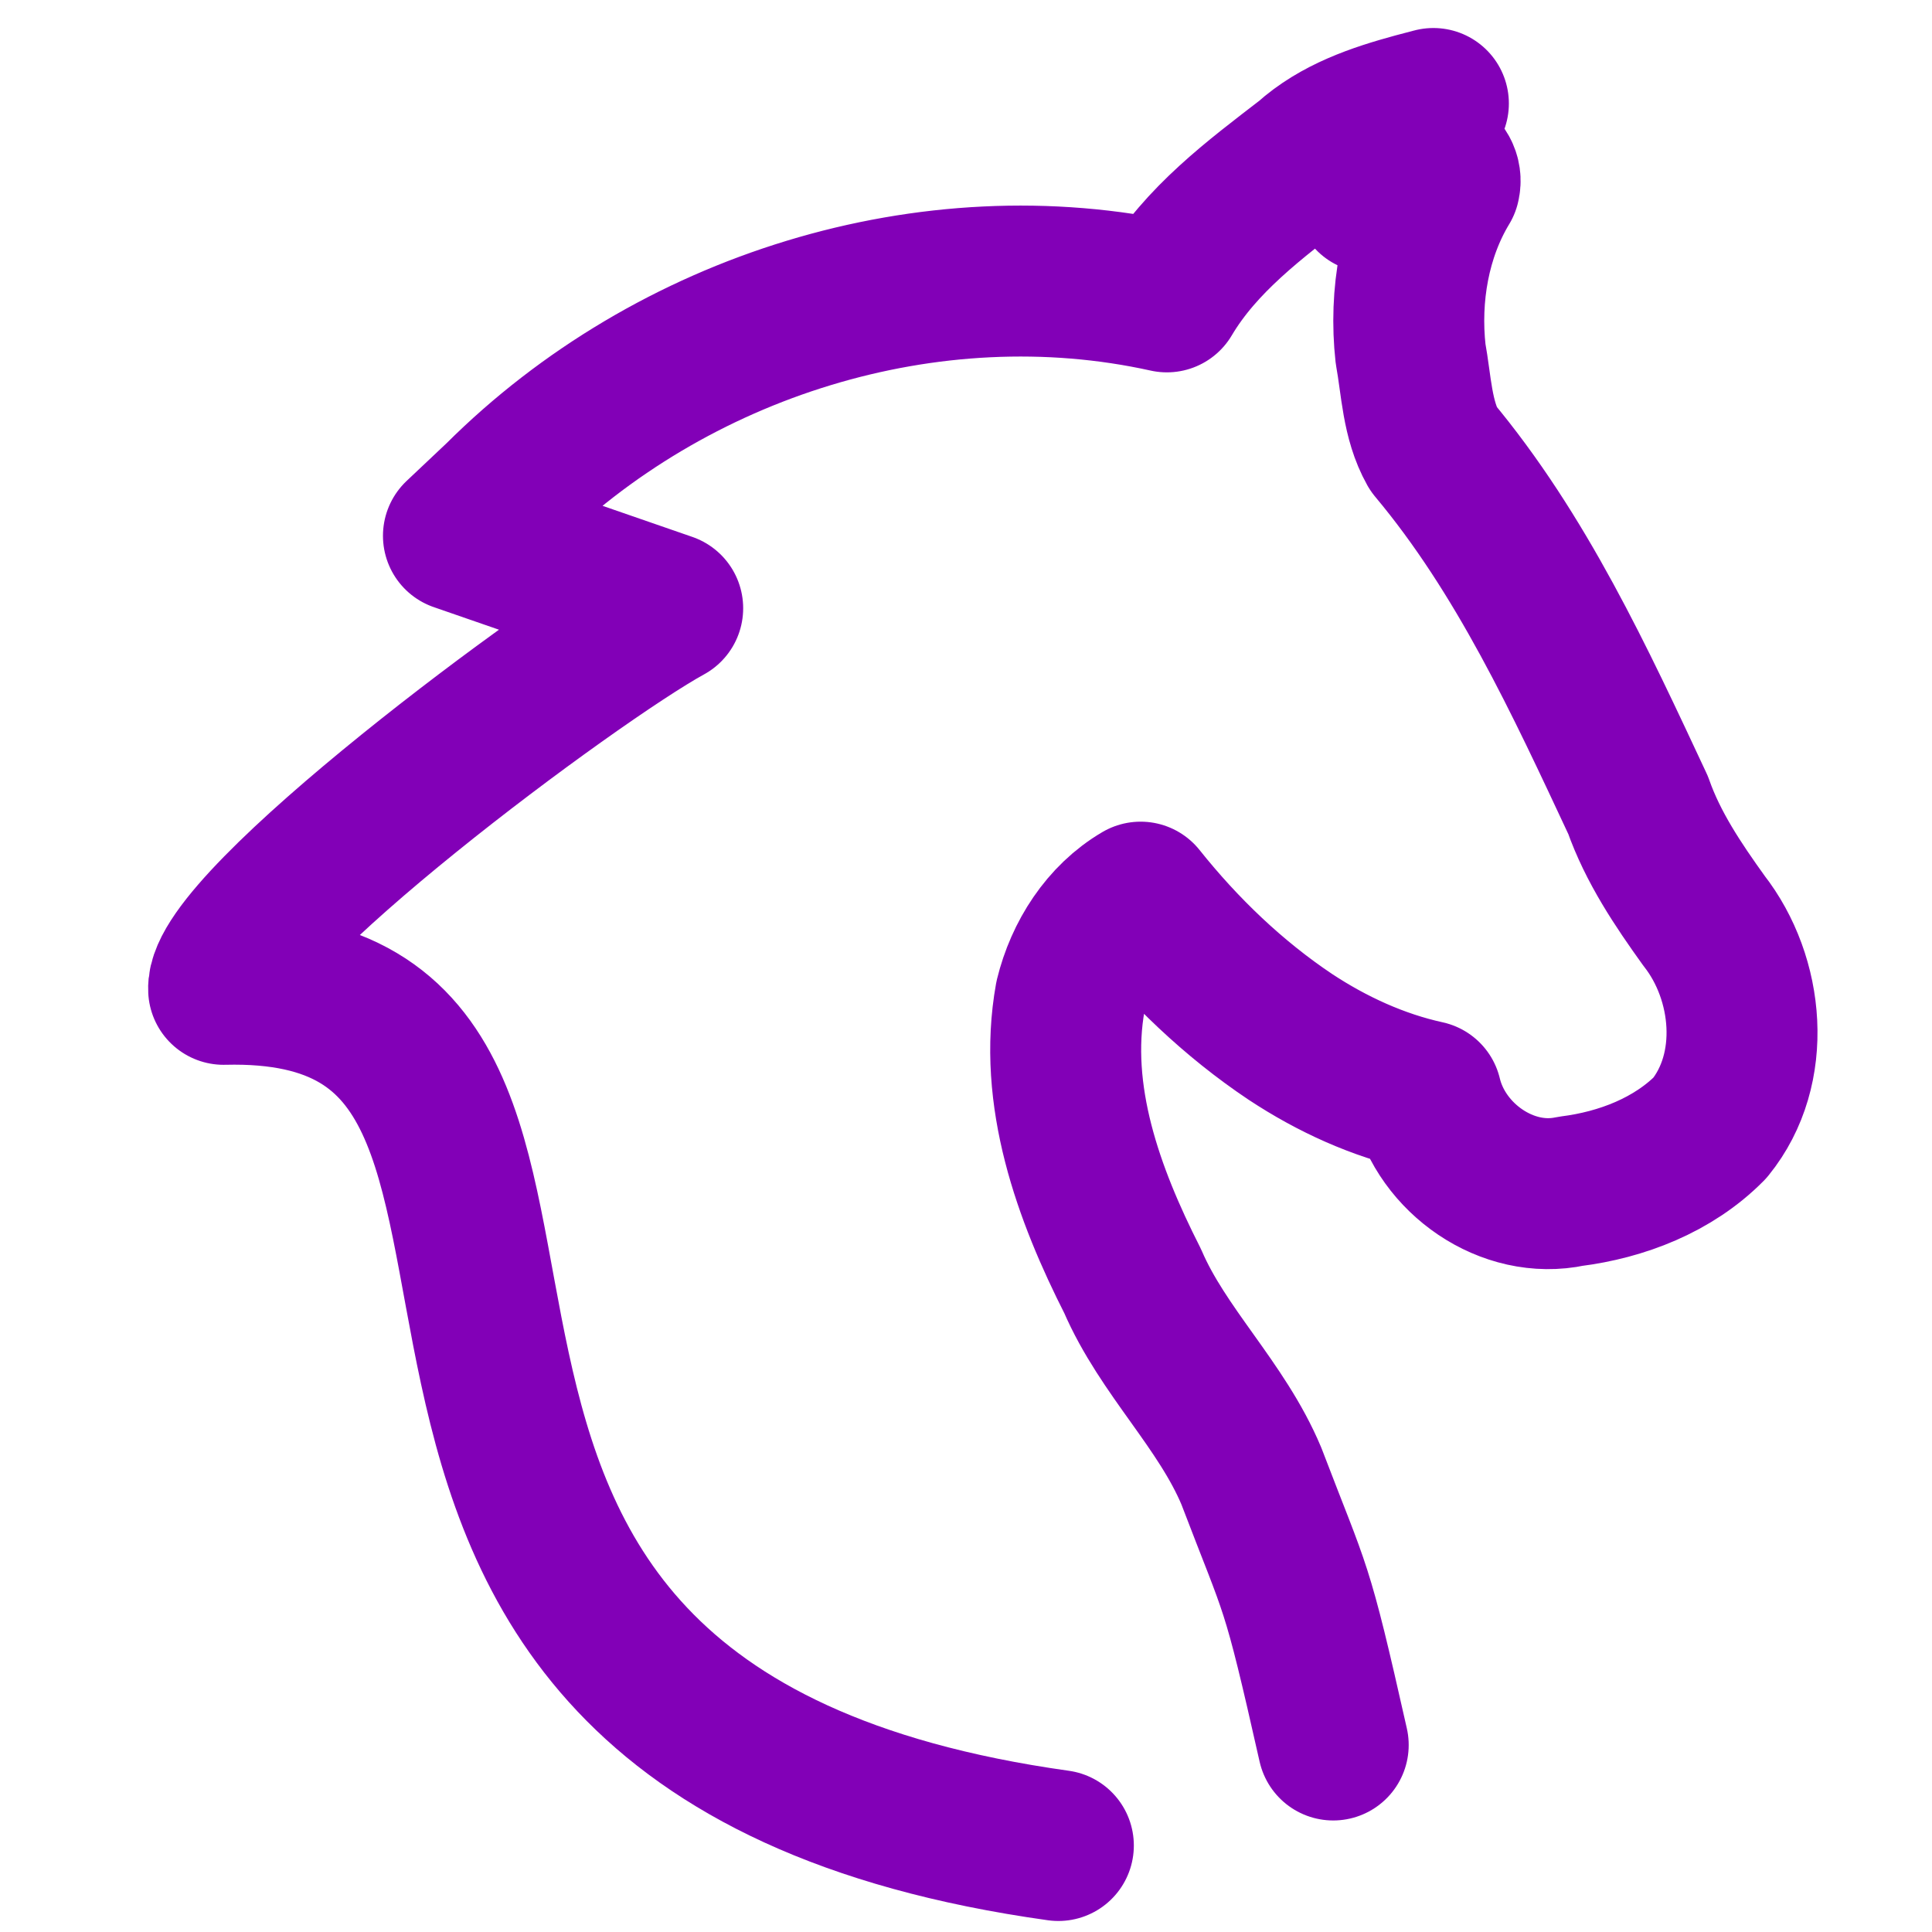 <svg xmlns="http://www.w3.org/2000/svg" width="64" height="64" viewBox="0 0 16.933 16.933"><path d="M11.685 15.294c-.33-1.465-.314-1.3-.717-2.356-.261-.623-.775-1.093-1.041-1.71-.387-.762-.702-1.626-.546-2.49.087-.356.3-.69.616-.875.375.47.815.892 1.313 1.225.364.24.767.425 1.192.518.131.549.711.954 1.264.835.447-.056.899-.23 1.221-.556.419-.516.343-1.31-.053-1.816-.227-.316-.447-.643-.577-1.013-.51-1.09-1.021-2.2-1.796-3.126-.142-.253-.147-.553-.198-.831-.056-.508.035-1.041.298-1.476.041-.163-.19-.278-.295-.15-.117.075-.265.201-.356.256.096-.328.317-.589.553-.822L12.4.95c-.337.092-.68.207-.946.447-.453.349-.929.702-1.227 1.205-2.078-.46-4.341.25-5.852 1.757l-.357.337 1.834.635c-.835.458-3.924 2.761-3.892 3.34 4.087-.102-.187 6.455 7.316 7.504" fill="none" stroke="#8200b7" stroke-width="1.323" stroke-linecap="round" stroke-linejoin="round"/></svg>